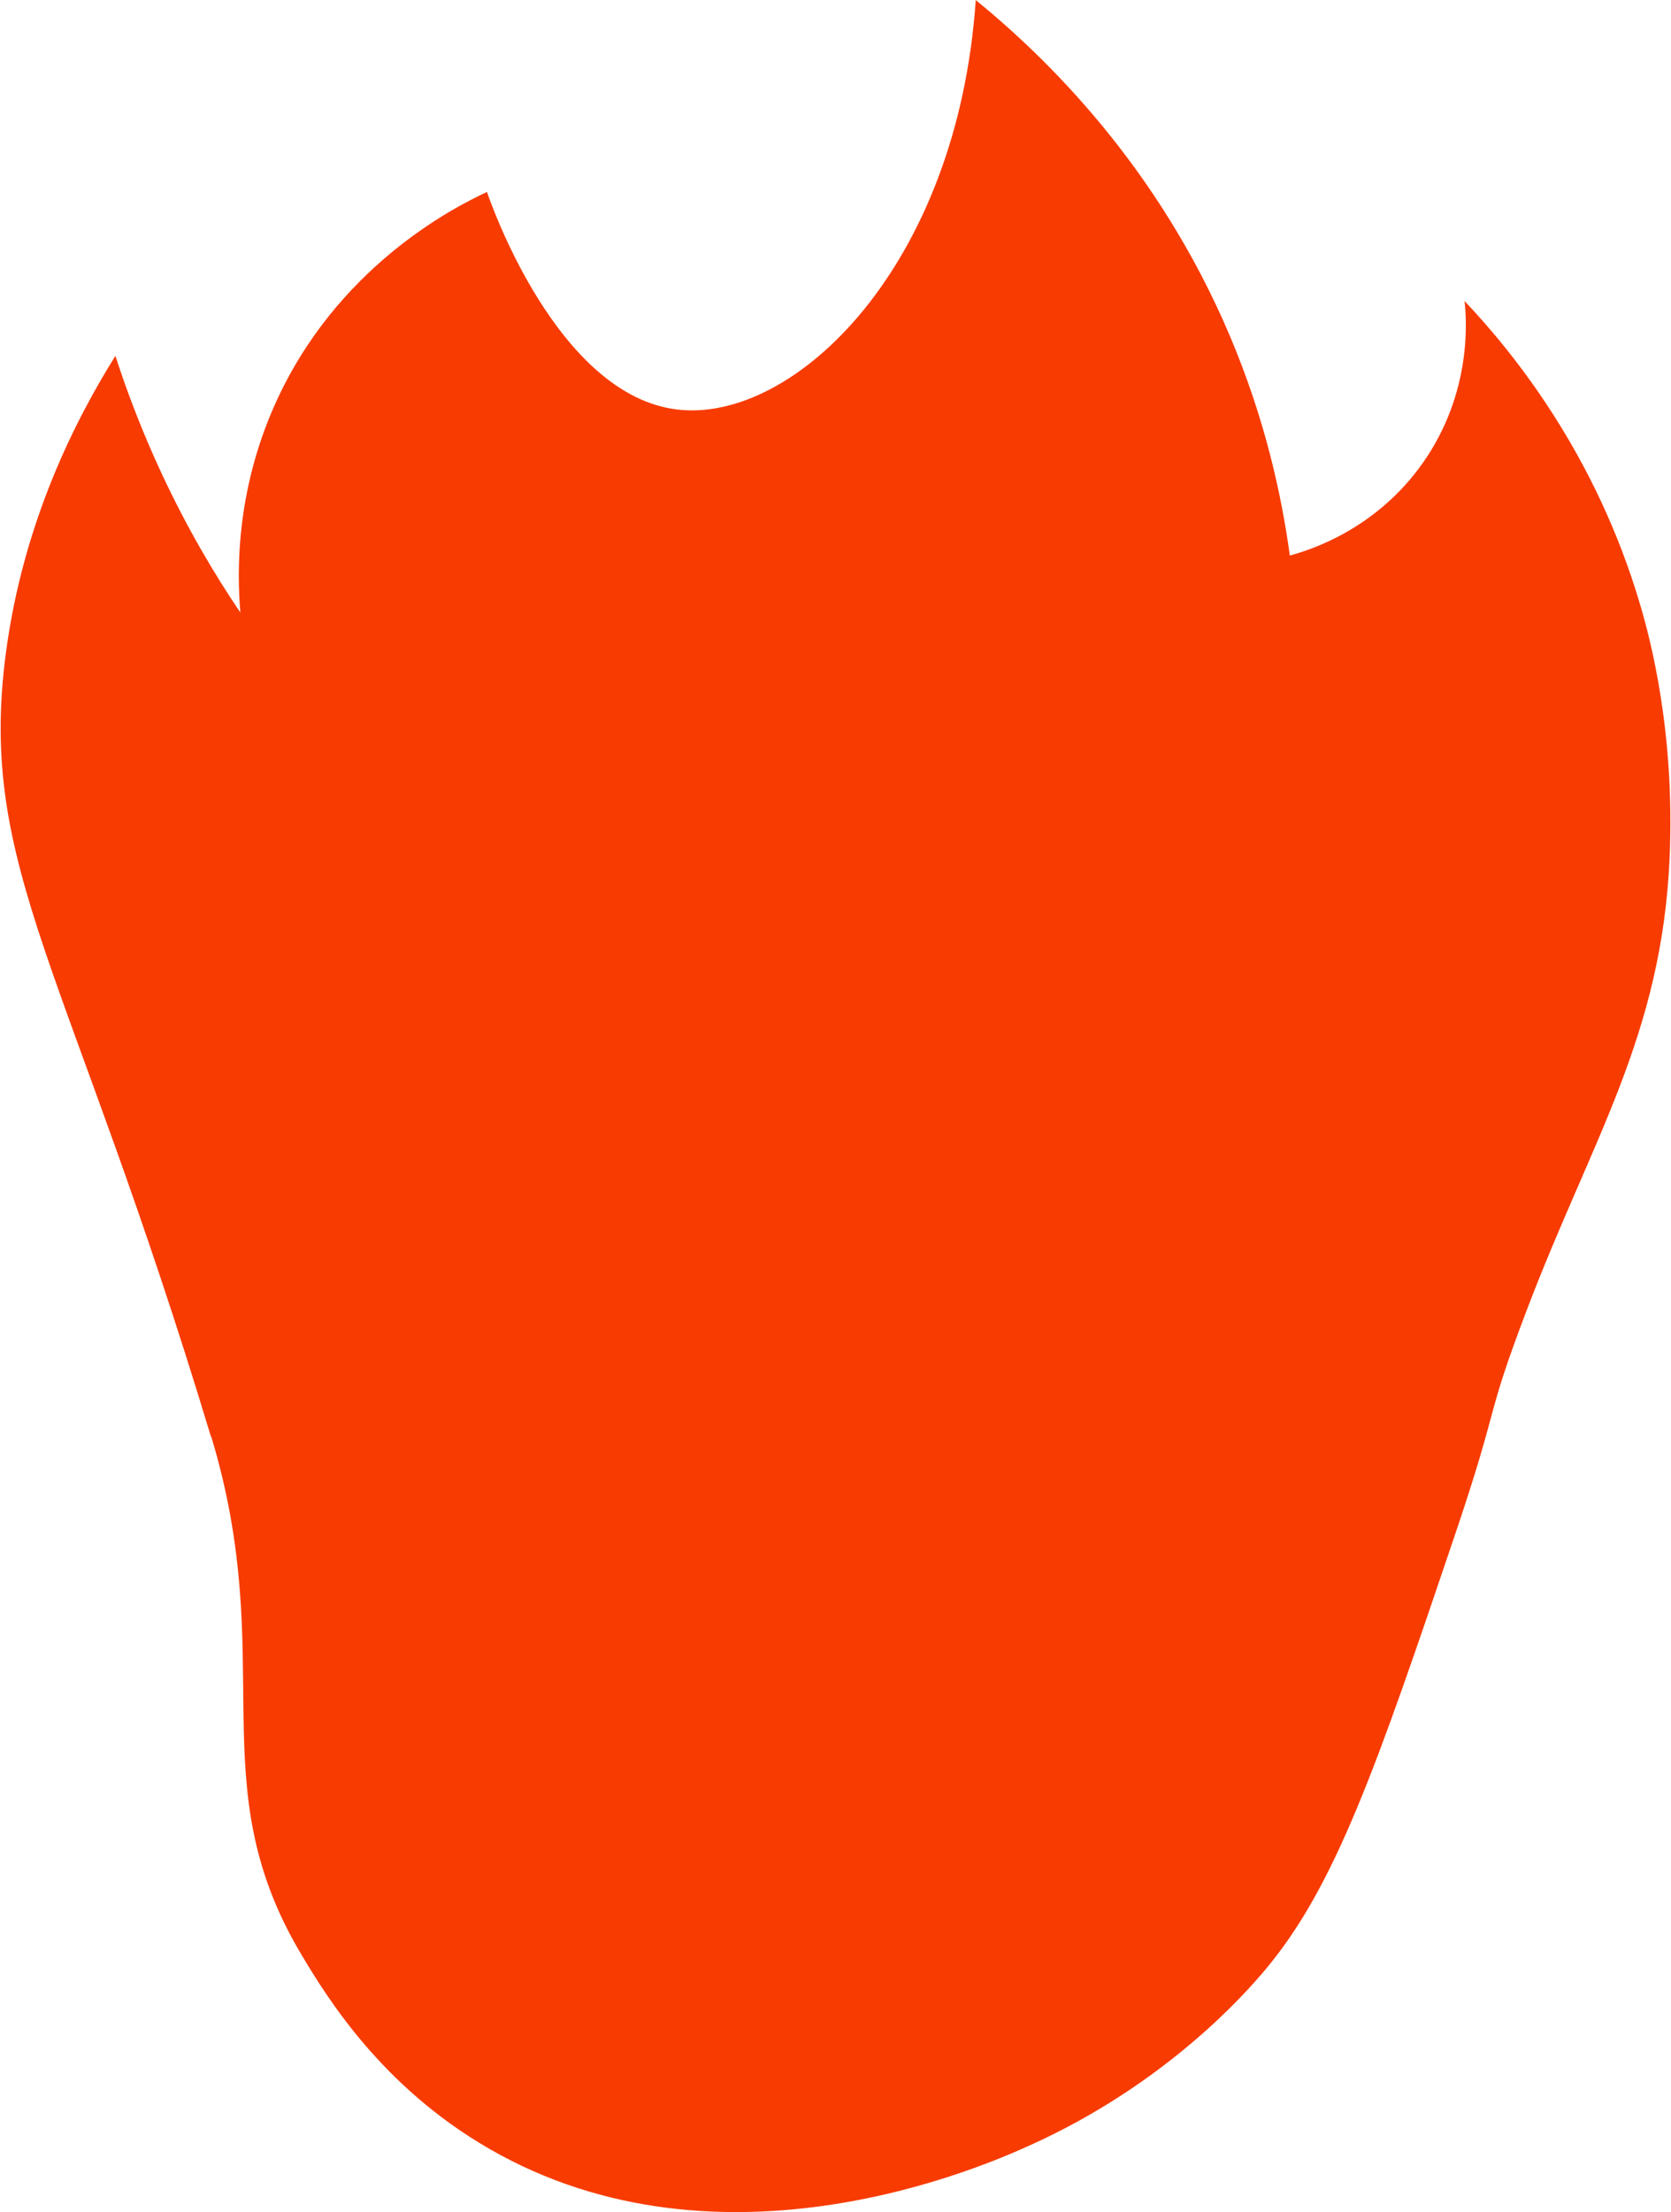 <?xml version="1.0" encoding="UTF-8"?> <svg xmlns="http://www.w3.org/2000/svg" width="1403" height="1856" viewBox="0 0 1403 1856" fill="none"><path d="M177.188 1205.6C58.092 811.061 -19.229 728.926 4.987 547.519C19.714 436.919 63.898 351.385 96.894 298.563C106.665 328.869 119.41 362.289 135.837 397.551C157.079 443.009 180.02 481.811 201.829 513.957C198.855 479.403 198.147 412.845 230.576 339.914C281.982 224.5 380.261 174.369 408.867 161.057C411.699 169.412 467.778 331.559 568.607 343.596C666.886 355.35 803.968 223.792 819.262 0.043C877.04 47.2 971.779 138.116 1032.81 282.278C1061.99 351.244 1076.01 414.97 1082.95 466.092C1098.24 461.985 1155.03 444.991 1194.96 387.921C1236.17 329.01 1231.36 267.833 1229.66 252.539C1270.87 296.156 1339.97 381.266 1377.22 507.726C1385.57 535.907 1406.39 614.077 1401.86 719.296C1395.34 868.981 1336.57 955.648 1282.2 1098.39C1245.8 1193.84 1260.39 1172.88 1222.15 1286.17C1155.73 1482.59 1121.32 1582.29 1062.55 1652.38C1046.98 1670.94 980.134 1747.97 864.72 1799.95C829.883 1815.66 606.701 1916.07 410.425 1802.64C320.217 1750.52 274.335 1675.61 252.81 1639.5C167.275 1496.04 234.541 1394.51 177.33 1205.17L177.188 1205.6Z" fill="#F83B00"></path></svg> 